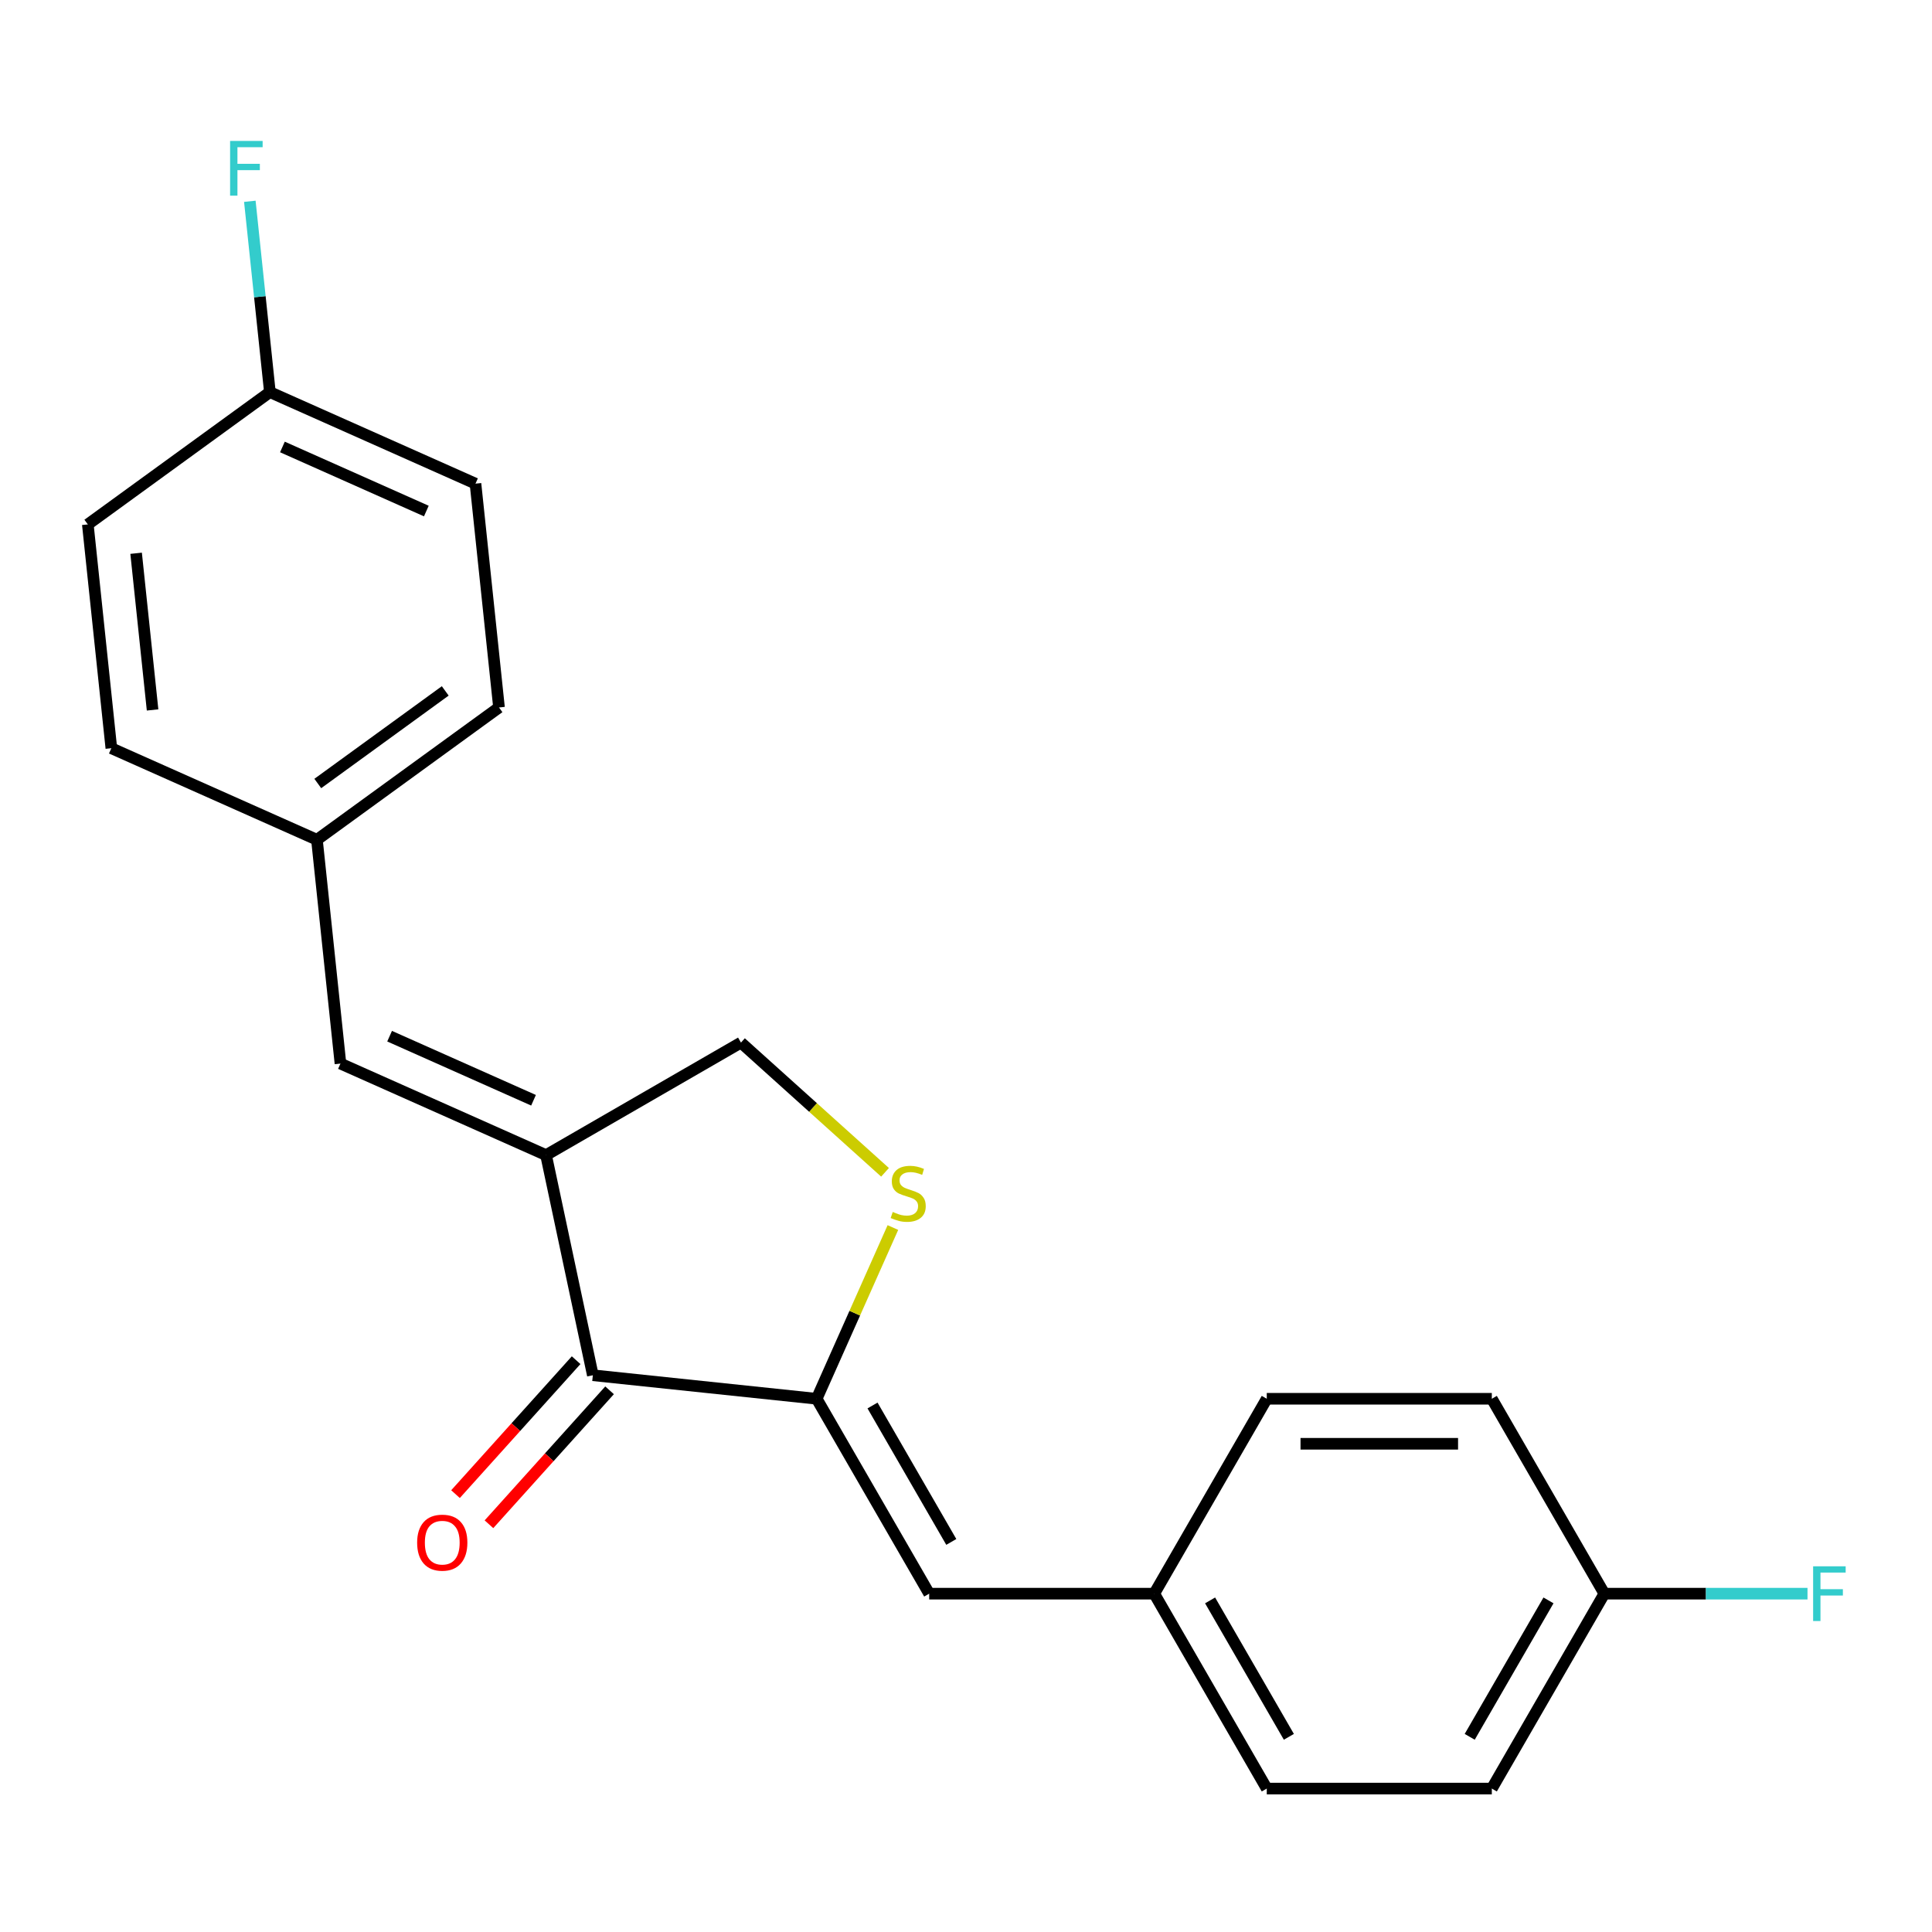 <?xml version='1.0' encoding='iso-8859-1'?>
<svg version='1.1' baseProfile='full'
              xmlns='http://www.w3.org/2000/svg'
                      xmlns:rdkit='http://www.rdkit.org/xml'
                      xmlns:xlink='http://www.w3.org/1999/xlink'
                  xml:space='preserve'
width='1000px' height='1000px' viewBox='0 0 1000 1000'>
<!-- END OF HEADER -->
<rect style='opacity:1.0;fill:#FFFFFF;stroke:none' width='1000' height='1000' x='0' y='0'> </rect>
<path class='bond-1' d='M 282.637,597.883 L 306.856,711.824' style='fill:none;fill-rule:evenodd;stroke:#000000;stroke-width:6px;stroke-linecap:butt;stroke-linejoin:miter;stroke-opacity:1' />
<path class='bond-3' d='M 282.637,597.883 L 176.222,550.504' style='fill:none;fill-rule:evenodd;stroke:#000000;stroke-width:6px;stroke-linecap:butt;stroke-linejoin:miter;stroke-opacity:1' />
<path class='bond-3' d='M 276.151,569.493 L 201.66,536.328' style='fill:none;fill-rule:evenodd;stroke:#000000;stroke-width:6px;stroke-linecap:butt;stroke-linejoin:miter;stroke-opacity:1' />
<path class='bond-5' d='M 282.637,597.883 L 383.517,539.64' style='fill:none;fill-rule:evenodd;stroke:#000000;stroke-width:6px;stroke-linecap:butt;stroke-linejoin:miter;stroke-opacity:1' />
<path class='bond-0' d='M 422.704,724 L 306.856,711.824' style='fill:none;fill-rule:evenodd;stroke:#000000;stroke-width:6px;stroke-linecap:butt;stroke-linejoin:miter;stroke-opacity:1' />
<path class='bond-4' d='M 422.704,724 L 480.947,824.88' style='fill:none;fill-rule:evenodd;stroke:#000000;stroke-width:6px;stroke-linecap:butt;stroke-linejoin:miter;stroke-opacity:1' />
<path class='bond-4' d='M 451.617,727.483 L 492.387,798.099' style='fill:none;fill-rule:evenodd;stroke:#000000;stroke-width:6px;stroke-linecap:butt;stroke-linejoin:miter;stroke-opacity:1' />
<path class='bond-21' d='M 422.704,724 L 442.433,679.688' style='fill:none;fill-rule:evenodd;stroke:#000000;stroke-width:6px;stroke-linecap:butt;stroke-linejoin:miter;stroke-opacity:1' />
<path class='bond-21' d='M 442.433,679.688 L 462.162,635.377' style='fill:none;fill-rule:evenodd;stroke:#CCCC00;stroke-width:6px;stroke-linecap:butt;stroke-linejoin:miter;stroke-opacity:1' />
<path class='bond-6' d='M 298.2,704.029 L 266.985,738.696' style='fill:none;fill-rule:evenodd;stroke:#000000;stroke-width:6px;stroke-linecap:butt;stroke-linejoin:miter;stroke-opacity:1' />
<path class='bond-6' d='M 266.985,738.696 L 235.771,773.363' style='fill:none;fill-rule:evenodd;stroke:#FF0000;stroke-width:6px;stroke-linecap:butt;stroke-linejoin:miter;stroke-opacity:1' />
<path class='bond-6' d='M 315.513,719.618 L 284.299,754.285' style='fill:none;fill-rule:evenodd;stroke:#000000;stroke-width:6px;stroke-linecap:butt;stroke-linejoin:miter;stroke-opacity:1' />
<path class='bond-6' d='M 284.299,754.285 L 253.084,788.952' style='fill:none;fill-rule:evenodd;stroke:#FF0000;stroke-width:6px;stroke-linecap:butt;stroke-linejoin:miter;stroke-opacity:1' />
<path class='bond-2' d='M 458.091,606.787 L 420.804,573.213' style='fill:none;fill-rule:evenodd;stroke:#CCCC00;stroke-width:6px;stroke-linecap:butt;stroke-linejoin:miter;stroke-opacity:1' />
<path class='bond-2' d='M 420.804,573.213 L 383.517,539.64' style='fill:none;fill-rule:evenodd;stroke:#000000;stroke-width:6px;stroke-linecap:butt;stroke-linejoin:miter;stroke-opacity:1' />
<path class='bond-7' d='M 176.222,550.504 L 164.046,434.656' style='fill:none;fill-rule:evenodd;stroke:#000000;stroke-width:6px;stroke-linecap:butt;stroke-linejoin:miter;stroke-opacity:1' />
<path class='bond-8' d='M 480.947,824.88 L 597.433,824.88' style='fill:none;fill-rule:evenodd;stroke:#000000;stroke-width:6px;stroke-linecap:butt;stroke-linejoin:miter;stroke-opacity:1' />
<path class='bond-14' d='M 164.046,434.656 L 57.631,387.277' style='fill:none;fill-rule:evenodd;stroke:#000000;stroke-width:6px;stroke-linecap:butt;stroke-linejoin:miter;stroke-opacity:1' />
<path class='bond-16' d='M 164.046,434.656 L 258.285,366.187' style='fill:none;fill-rule:evenodd;stroke:#000000;stroke-width:6px;stroke-linecap:butt;stroke-linejoin:miter;stroke-opacity:1' />
<path class='bond-16' d='M 164.488,405.538 L 230.456,357.61' style='fill:none;fill-rule:evenodd;stroke:#000000;stroke-width:6px;stroke-linecap:butt;stroke-linejoin:miter;stroke-opacity:1' />
<path class='bond-13' d='M 597.433,824.88 L 655.676,724' style='fill:none;fill-rule:evenodd;stroke:#000000;stroke-width:6px;stroke-linecap:butt;stroke-linejoin:miter;stroke-opacity:1' />
<path class='bond-15' d='M 597.433,824.88 L 655.676,925.76' style='fill:none;fill-rule:evenodd;stroke:#000000;stroke-width:6px;stroke-linecap:butt;stroke-linejoin:miter;stroke-opacity:1' />
<path class='bond-15' d='M 626.346,828.363 L 667.116,898.979' style='fill:none;fill-rule:evenodd;stroke:#000000;stroke-width:6px;stroke-linecap:butt;stroke-linejoin:miter;stroke-opacity:1' />
<path class='bond-9' d='M 830.405,824.88 L 772.162,925.76' style='fill:none;fill-rule:evenodd;stroke:#000000;stroke-width:6px;stroke-linecap:butt;stroke-linejoin:miter;stroke-opacity:1' />
<path class='bond-9' d='M 801.493,828.363 L 760.723,898.979' style='fill:none;fill-rule:evenodd;stroke:#000000;stroke-width:6px;stroke-linecap:butt;stroke-linejoin:miter;stroke-opacity:1' />
<path class='bond-12' d='M 830.405,824.88 L 882.982,824.88' style='fill:none;fill-rule:evenodd;stroke:#000000;stroke-width:6px;stroke-linecap:butt;stroke-linejoin:miter;stroke-opacity:1' />
<path class='bond-12' d='M 882.982,824.88 L 935.559,824.88' style='fill:none;fill-rule:evenodd;stroke:#33CCCC;stroke-width:6px;stroke-linecap:butt;stroke-linejoin:miter;stroke-opacity:1' />
<path class='bond-23' d='M 830.405,824.88 L 772.162,724' style='fill:none;fill-rule:evenodd;stroke:#000000;stroke-width:6px;stroke-linecap:butt;stroke-linejoin:miter;stroke-opacity:1' />
<path class='bond-10' d='M 139.694,202.96 L 246.109,250.339' style='fill:none;fill-rule:evenodd;stroke:#000000;stroke-width:6px;stroke-linecap:butt;stroke-linejoin:miter;stroke-opacity:1' />
<path class='bond-10' d='M 146.18,231.35 L 220.671,264.516' style='fill:none;fill-rule:evenodd;stroke:#000000;stroke-width:6px;stroke-linecap:butt;stroke-linejoin:miter;stroke-opacity:1' />
<path class='bond-11' d='M 139.694,202.96 L 134.503,153.572' style='fill:none;fill-rule:evenodd;stroke:#000000;stroke-width:6px;stroke-linecap:butt;stroke-linejoin:miter;stroke-opacity:1' />
<path class='bond-11' d='M 134.503,153.572 L 129.312,104.184' style='fill:none;fill-rule:evenodd;stroke:#33CCCC;stroke-width:6px;stroke-linecap:butt;stroke-linejoin:miter;stroke-opacity:1' />
<path class='bond-22' d='M 139.694,202.96 L 45.455,271.429' style='fill:none;fill-rule:evenodd;stroke:#000000;stroke-width:6px;stroke-linecap:butt;stroke-linejoin:miter;stroke-opacity:1' />
<path class='bond-20' d='M 655.676,724 L 772.162,724' style='fill:none;fill-rule:evenodd;stroke:#000000;stroke-width:6px;stroke-linecap:butt;stroke-linejoin:miter;stroke-opacity:1' />
<path class='bond-20' d='M 673.149,747.297 L 754.689,747.297' style='fill:none;fill-rule:evenodd;stroke:#000000;stroke-width:6px;stroke-linecap:butt;stroke-linejoin:miter;stroke-opacity:1' />
<path class='bond-17' d='M 57.631,387.277 L 45.455,271.429' style='fill:none;fill-rule:evenodd;stroke:#000000;stroke-width:6px;stroke-linecap:butt;stroke-linejoin:miter;stroke-opacity:1' />
<path class='bond-17' d='M 78.974,367.464 L 70.451,286.371' style='fill:none;fill-rule:evenodd;stroke:#000000;stroke-width:6px;stroke-linecap:butt;stroke-linejoin:miter;stroke-opacity:1' />
<path class='bond-18' d='M 655.676,925.76 L 772.162,925.76' style='fill:none;fill-rule:evenodd;stroke:#000000;stroke-width:6px;stroke-linecap:butt;stroke-linejoin:miter;stroke-opacity:1' />
<path class='bond-19' d='M 258.285,366.187 L 246.109,250.339' style='fill:none;fill-rule:evenodd;stroke:#000000;stroke-width:6px;stroke-linecap:butt;stroke-linejoin:miter;stroke-opacity:1' />
<path  class='atom-3' d='M 462.083 627.305
Q 462.403 627.425, 463.723 627.985
Q 465.043 628.545, 466.483 628.905
Q 467.963 629.225, 469.403 629.225
Q 472.083 629.225, 473.643 627.945
Q 475.203 626.625, 475.203 624.345
Q 475.203 622.785, 474.403 621.825
Q 473.643 620.865, 472.443 620.345
Q 471.243 619.825, 469.243 619.225
Q 466.723 618.465, 465.203 617.745
Q 463.723 617.025, 462.643 615.505
Q 461.603 613.985, 461.603 611.425
Q 461.603 607.865, 464.003 605.665
Q 466.443 603.465, 471.243 603.465
Q 474.523 603.465, 478.243 605.025
L 477.323 608.105
Q 473.923 606.705, 471.363 606.705
Q 468.603 606.705, 467.083 607.865
Q 465.563 608.985, 465.603 610.945
Q 465.603 612.465, 466.363 613.385
Q 467.163 614.305, 468.283 614.825
Q 469.443 615.345, 471.363 615.945
Q 473.923 616.745, 475.443 617.545
Q 476.963 618.345, 478.043 619.985
Q 479.163 621.585, 479.163 624.345
Q 479.163 628.265, 476.523 630.385
Q 473.923 632.465, 469.563 632.465
Q 467.043 632.465, 465.123 631.905
Q 463.243 631.385, 461.003 630.465
L 462.083 627.305
' fill='#CCCC00'/>
<path  class='atom-7' d='M 215.912 798.47
Q 215.912 791.67, 219.272 787.87
Q 222.632 784.07, 228.912 784.07
Q 235.192 784.07, 238.552 787.87
Q 241.912 791.67, 241.912 798.47
Q 241.912 805.35, 238.512 809.27
Q 235.112 813.15, 228.912 813.15
Q 222.672 813.15, 219.272 809.27
Q 215.912 805.39, 215.912 798.47
M 228.912 809.95
Q 233.232 809.95, 235.552 807.07
Q 237.912 804.15, 237.912 798.47
Q 237.912 792.91, 235.552 790.11
Q 233.232 787.27, 228.912 787.27
Q 224.592 787.27, 222.232 790.07
Q 219.912 792.87, 219.912 798.47
Q 219.912 804.19, 222.232 807.07
Q 224.592 809.95, 228.912 809.95
' fill='#FF0000'/>
<path  class='atom-12' d='M 119.098 72.952
L 135.938 72.952
L 135.938 76.192
L 122.898 76.192
L 122.898 84.792
L 134.498 84.792
L 134.498 88.072
L 122.898 88.072
L 122.898 101.272
L 119.098 101.272
L 119.098 72.952
' fill='#33CCCC'/>
<path  class='atom-13' d='M 938.471 810.72
L 955.311 810.72
L 955.311 813.96
L 942.271 813.96
L 942.271 822.56
L 953.871 822.56
L 953.871 825.84
L 942.271 825.84
L 942.271 839.04
L 938.471 839.04
L 938.471 810.72
' fill='#33CCCC'/>
</svg>
